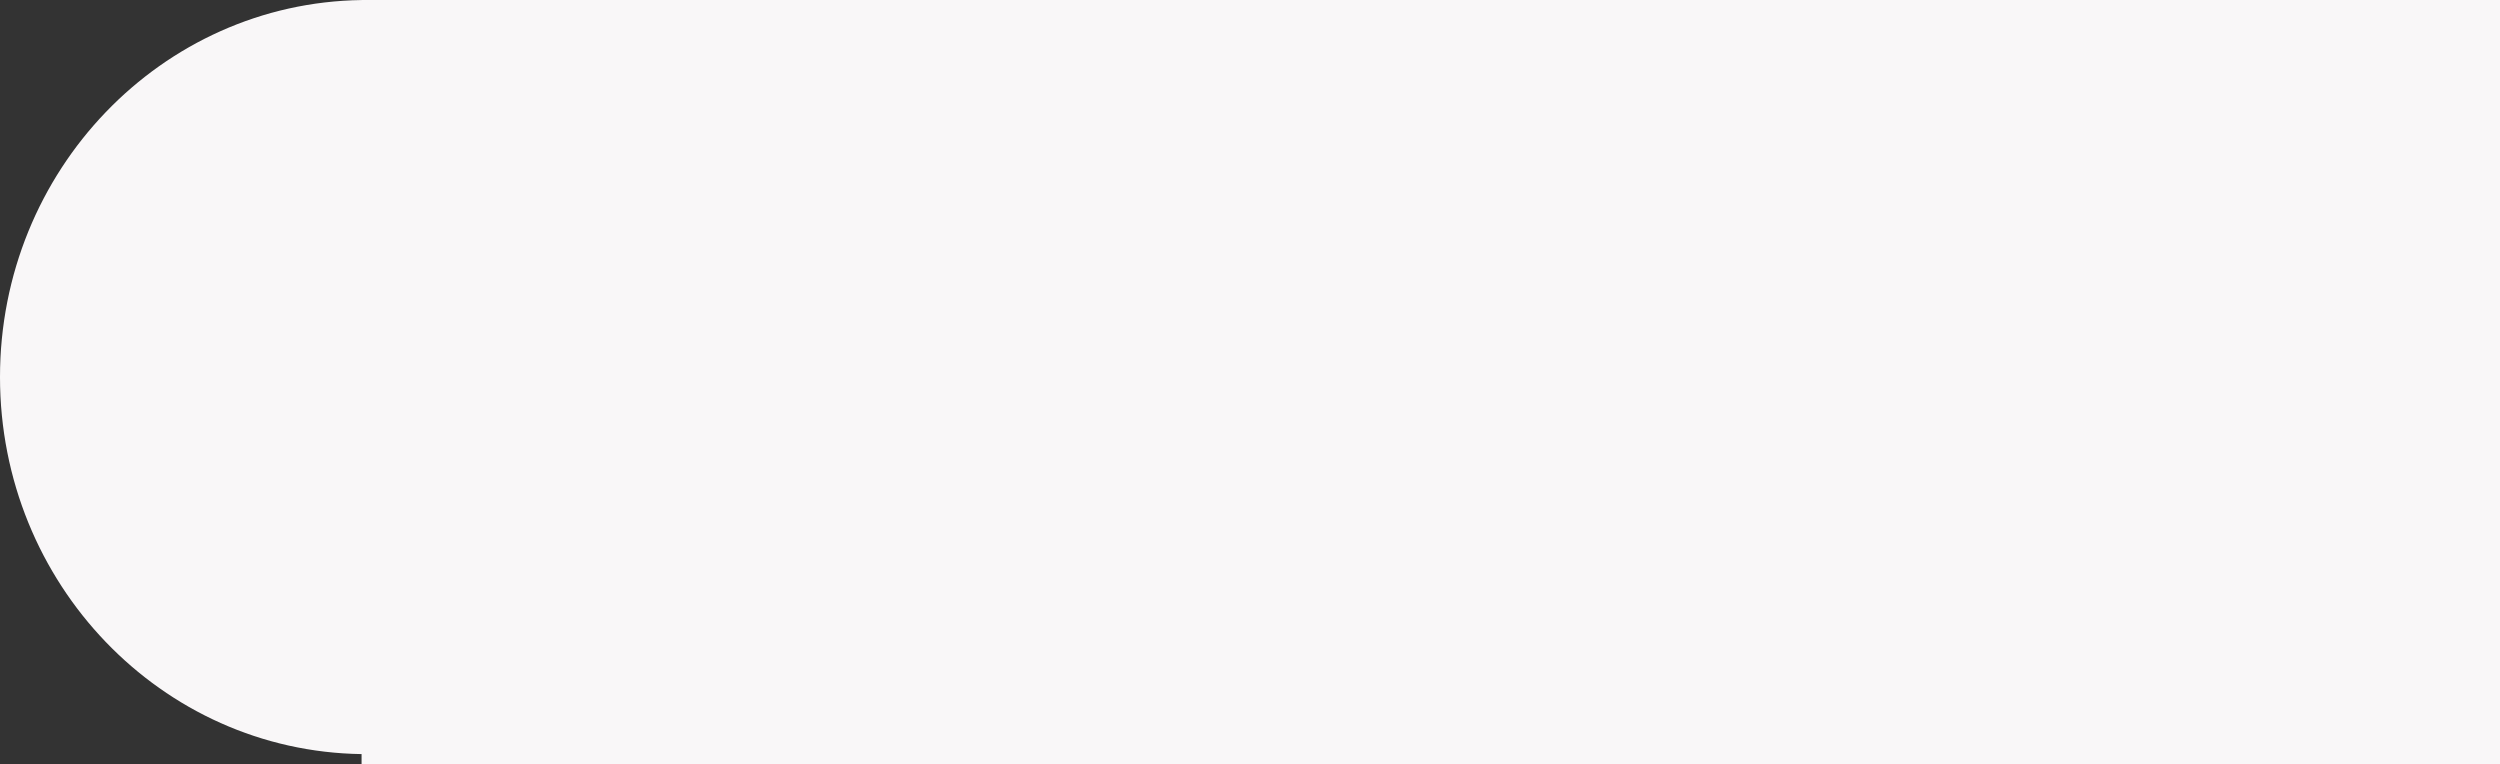 <?xml version="1.0" encoding="UTF-8"?> <svg xmlns="http://www.w3.org/2000/svg" xmlns:xlink="http://www.w3.org/1999/xlink" width="242" height="74" viewBox="0 0 242 74" fill="none"><rect x="0" y="0" width="242" height="74" fill="#333333" stroke="none"/><desc> Created with Pixso. </desc><defs></defs><path id="Слияние" d="M35 0.004C15.625 0.279 0 16.513 0 36.5C0 56.487 15.625 72.721 35 72.996L35 74L242 74L242 0L35 0L35 0.004Z" clip-rule="evenodd" fill="#F9F7F8" fill-opacity="1" fill-rule="evenodd"></path></svg> 